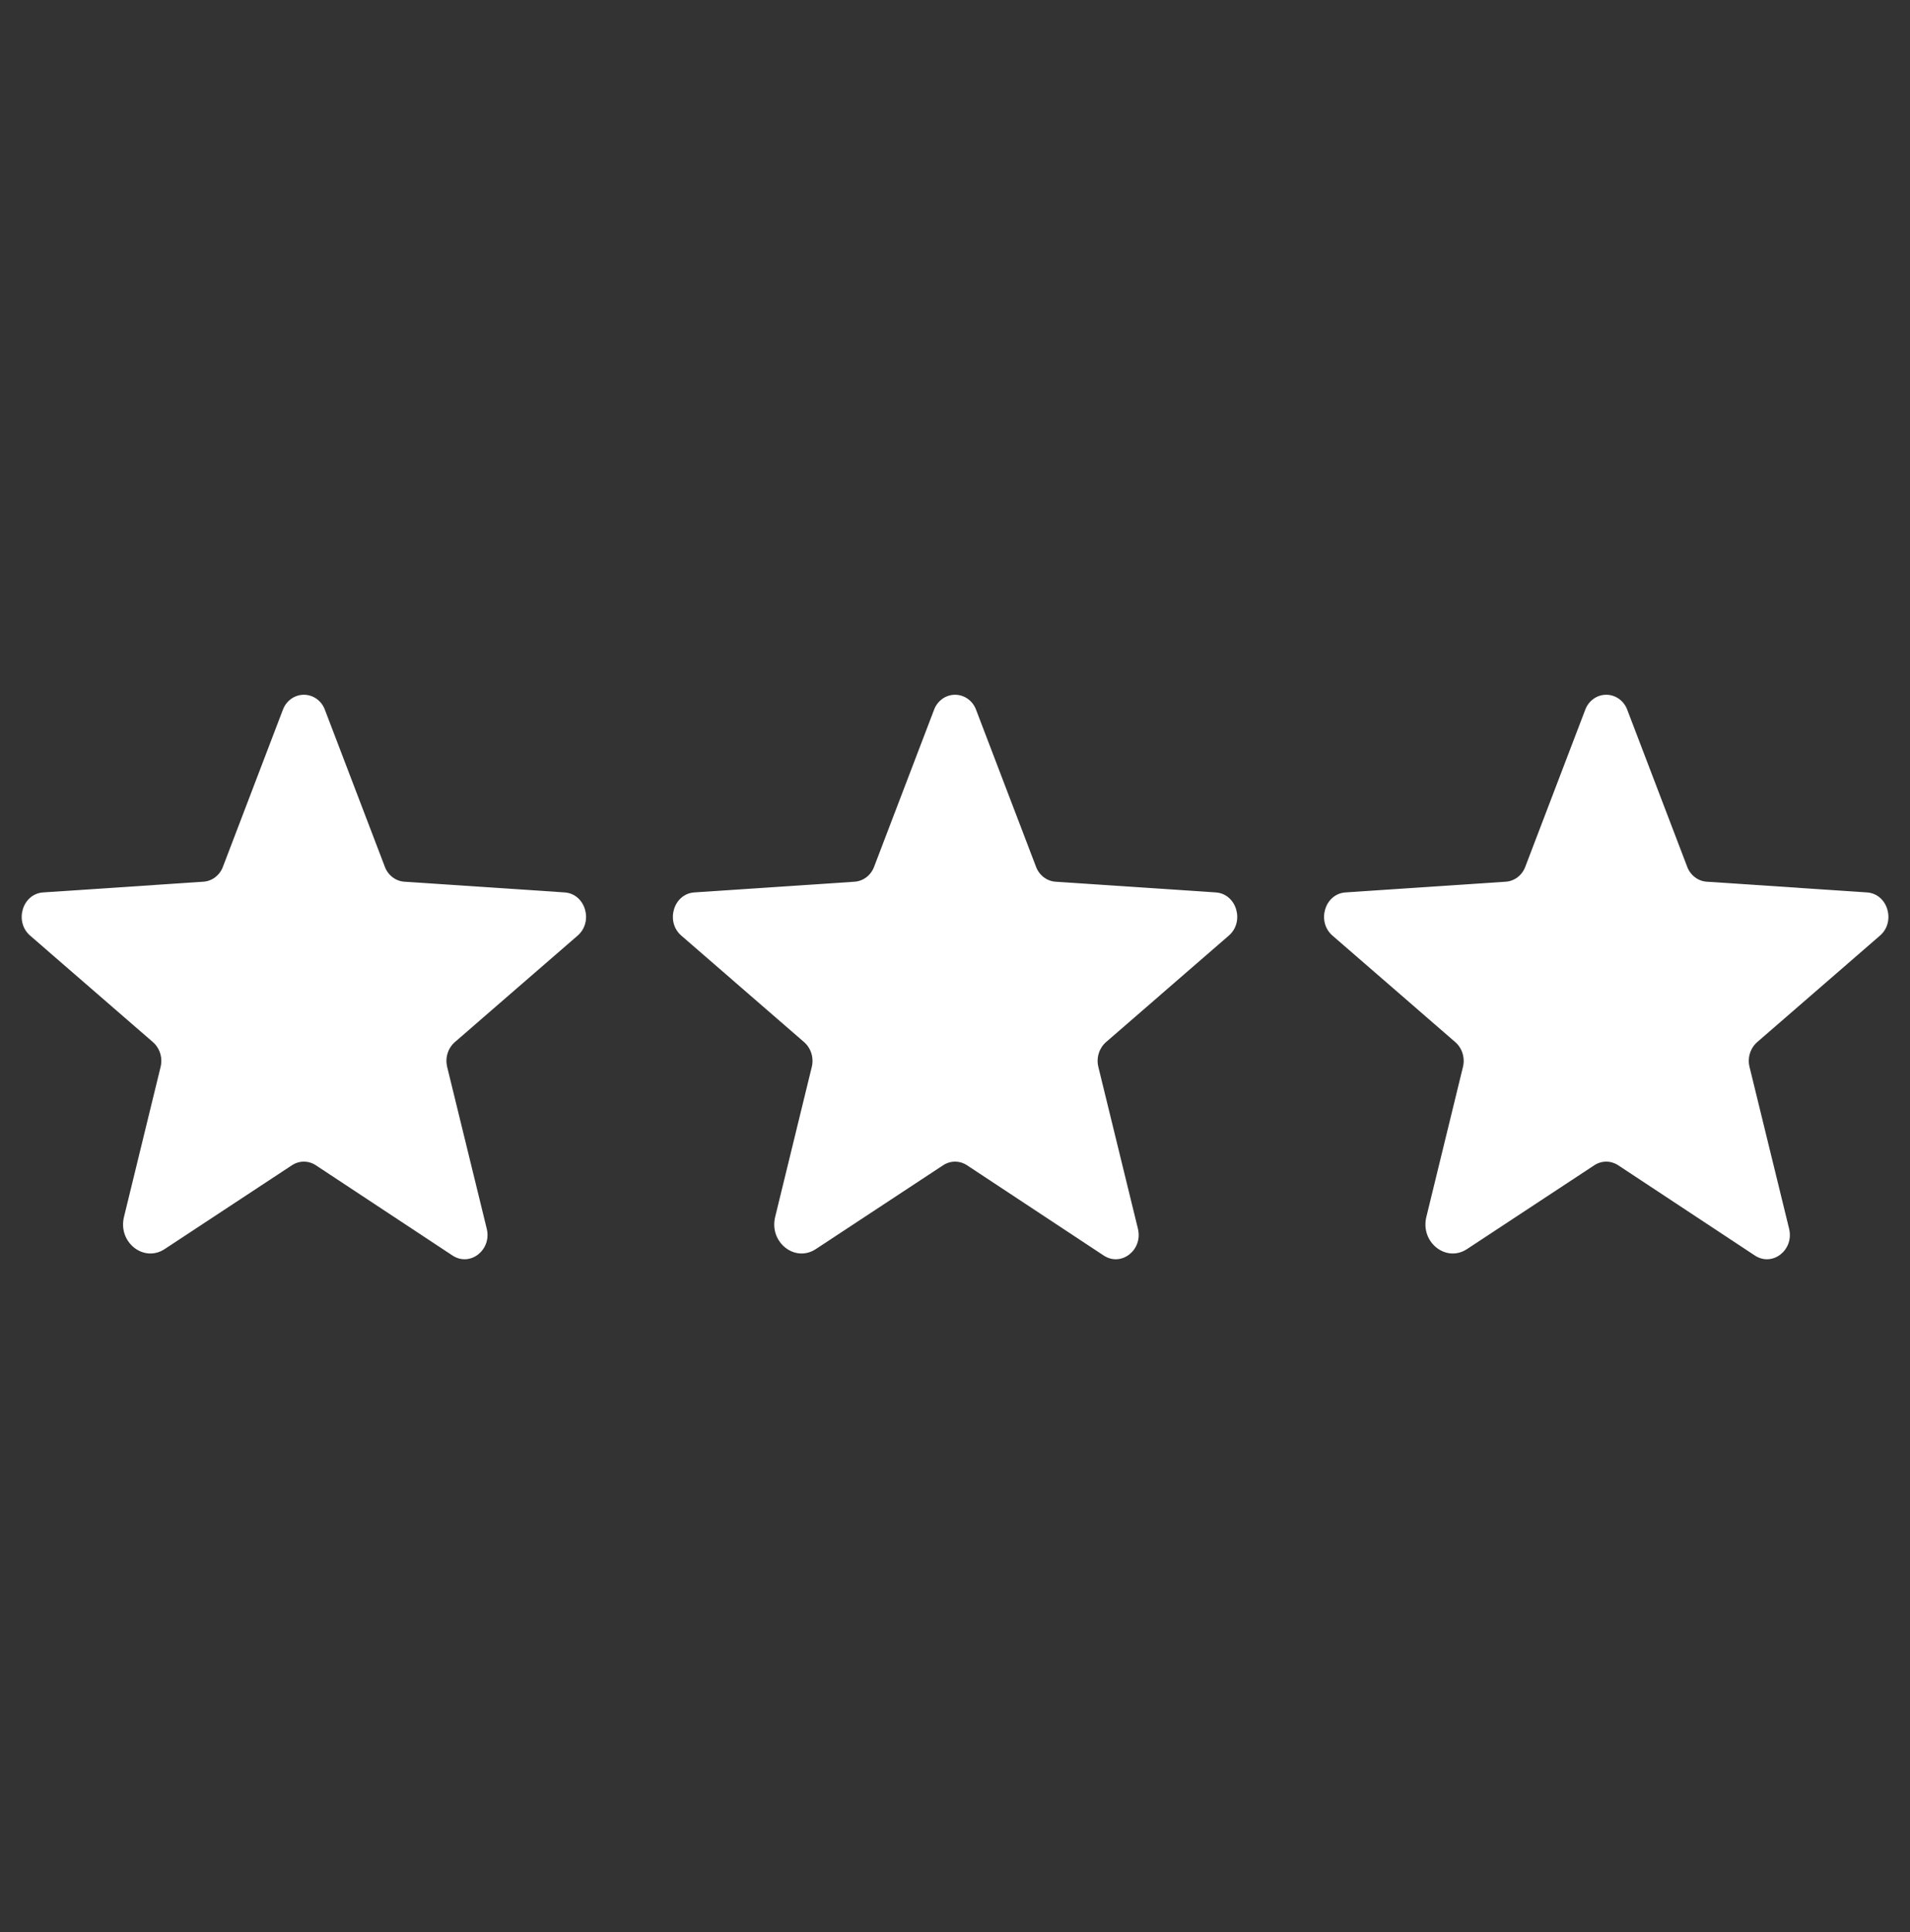 <svg xmlns="http://www.w3.org/2000/svg" width="88" height="89" viewBox="0 0 88 89" fill="none"><rect x="0" y="0" width="88" height="89" fill="#333333" stroke="none"/><path d="M14.551 53.67L20.851 57.829C21.663 58.361 22.663 57.569 22.426 56.594L20.601 49.135C20.552 48.928 20.559 48.711 20.624 48.509C20.688 48.307 20.806 48.127 20.963 47.992L26.613 43.093C27.351 42.456 26.976 41.169 26.014 41.104L18.639 40.611C18.437 40.599 18.244 40.526 18.082 40.401C17.92 40.276 17.796 40.105 17.726 39.909L14.976 32.71C14.903 32.502 14.771 32.322 14.596 32.195C14.422 32.068 14.214 32 14.001 32C13.788 32 13.58 32.068 13.406 32.195C13.231 32.322 13.099 32.502 13.026 32.71L10.276 39.909C10.206 40.105 10.082 40.276 9.92 40.401C9.758 40.526 9.565 40.599 9.363 40.611L1.988 41.104C1.026 41.169 0.651 42.456 1.388 43.093L7.038 47.992C7.196 48.127 7.314 48.307 7.378 48.509C7.442 48.711 7.45 48.928 7.401 49.135L5.713 56.048C5.426 57.218 6.626 58.166 7.588 57.53L13.451 53.67C13.615 53.562 13.806 53.504 14.001 53.504C14.196 53.504 14.387 53.562 14.551 53.67Z" fill="white"></path><path d="M44.553 53.67L50.853 57.829C51.665 58.361 52.665 57.569 52.428 56.594L50.603 49.135C50.554 48.928 50.561 48.711 50.626 48.509C50.69 48.307 50.807 48.127 50.965 47.992L56.615 43.093C57.353 42.456 56.978 41.169 56.015 41.104L48.64 40.611C48.439 40.599 48.246 40.526 48.084 40.401C47.922 40.276 47.798 40.105 47.728 39.909L44.978 32.71C44.905 32.502 44.773 32.322 44.598 32.195C44.424 32.068 44.216 32 44.003 32C43.79 32 43.582 32.068 43.408 32.195C43.233 32.322 43.101 32.502 43.028 32.71L40.278 39.909C40.208 40.105 40.084 40.276 39.922 40.401C39.76 40.526 39.567 40.599 39.365 40.611L31.99 41.104C31.028 41.169 30.653 42.456 31.39 43.093L37.04 47.992C37.198 48.127 37.316 48.307 37.38 48.509C37.444 48.711 37.452 48.928 37.403 49.135L35.715 56.048C35.428 57.218 36.628 58.166 37.59 57.53L43.453 53.67C43.617 53.562 43.808 53.504 44.003 53.504C44.198 53.504 44.389 53.562 44.553 53.67Z" fill="white"></path><path d="M74.555 53.67L80.855 57.829C81.667 58.361 82.667 57.569 82.43 56.594L80.605 49.135C80.555 48.928 80.563 48.711 80.627 48.509C80.692 48.307 80.809 48.127 80.967 47.992L86.617 43.093C87.355 42.456 86.98 41.169 86.017 41.104L78.642 40.611C78.441 40.599 78.248 40.526 78.086 40.401C77.924 40.276 77.8 40.105 77.73 39.909L74.98 32.71C74.907 32.502 74.774 32.322 74.6 32.195C74.426 32.068 74.218 32 74.005 32C73.792 32 73.584 32.068 73.41 32.195C73.235 32.322 73.103 32.502 73.03 32.71L70.28 39.909C70.21 40.105 70.086 40.276 69.924 40.401C69.762 40.526 69.569 40.599 69.367 40.611L61.992 41.104C61.03 41.169 60.655 42.456 61.392 43.093L67.042 47.992C67.2 48.127 67.318 48.307 67.382 48.509C67.446 48.711 67.454 48.928 67.405 49.135L65.717 56.048C65.43 57.218 66.63 58.166 67.592 57.53L73.455 53.67C73.619 53.562 73.81 53.504 74.005 53.504C74.2 53.504 74.39 53.562 74.555 53.67Z" fill="white"></path></svg>